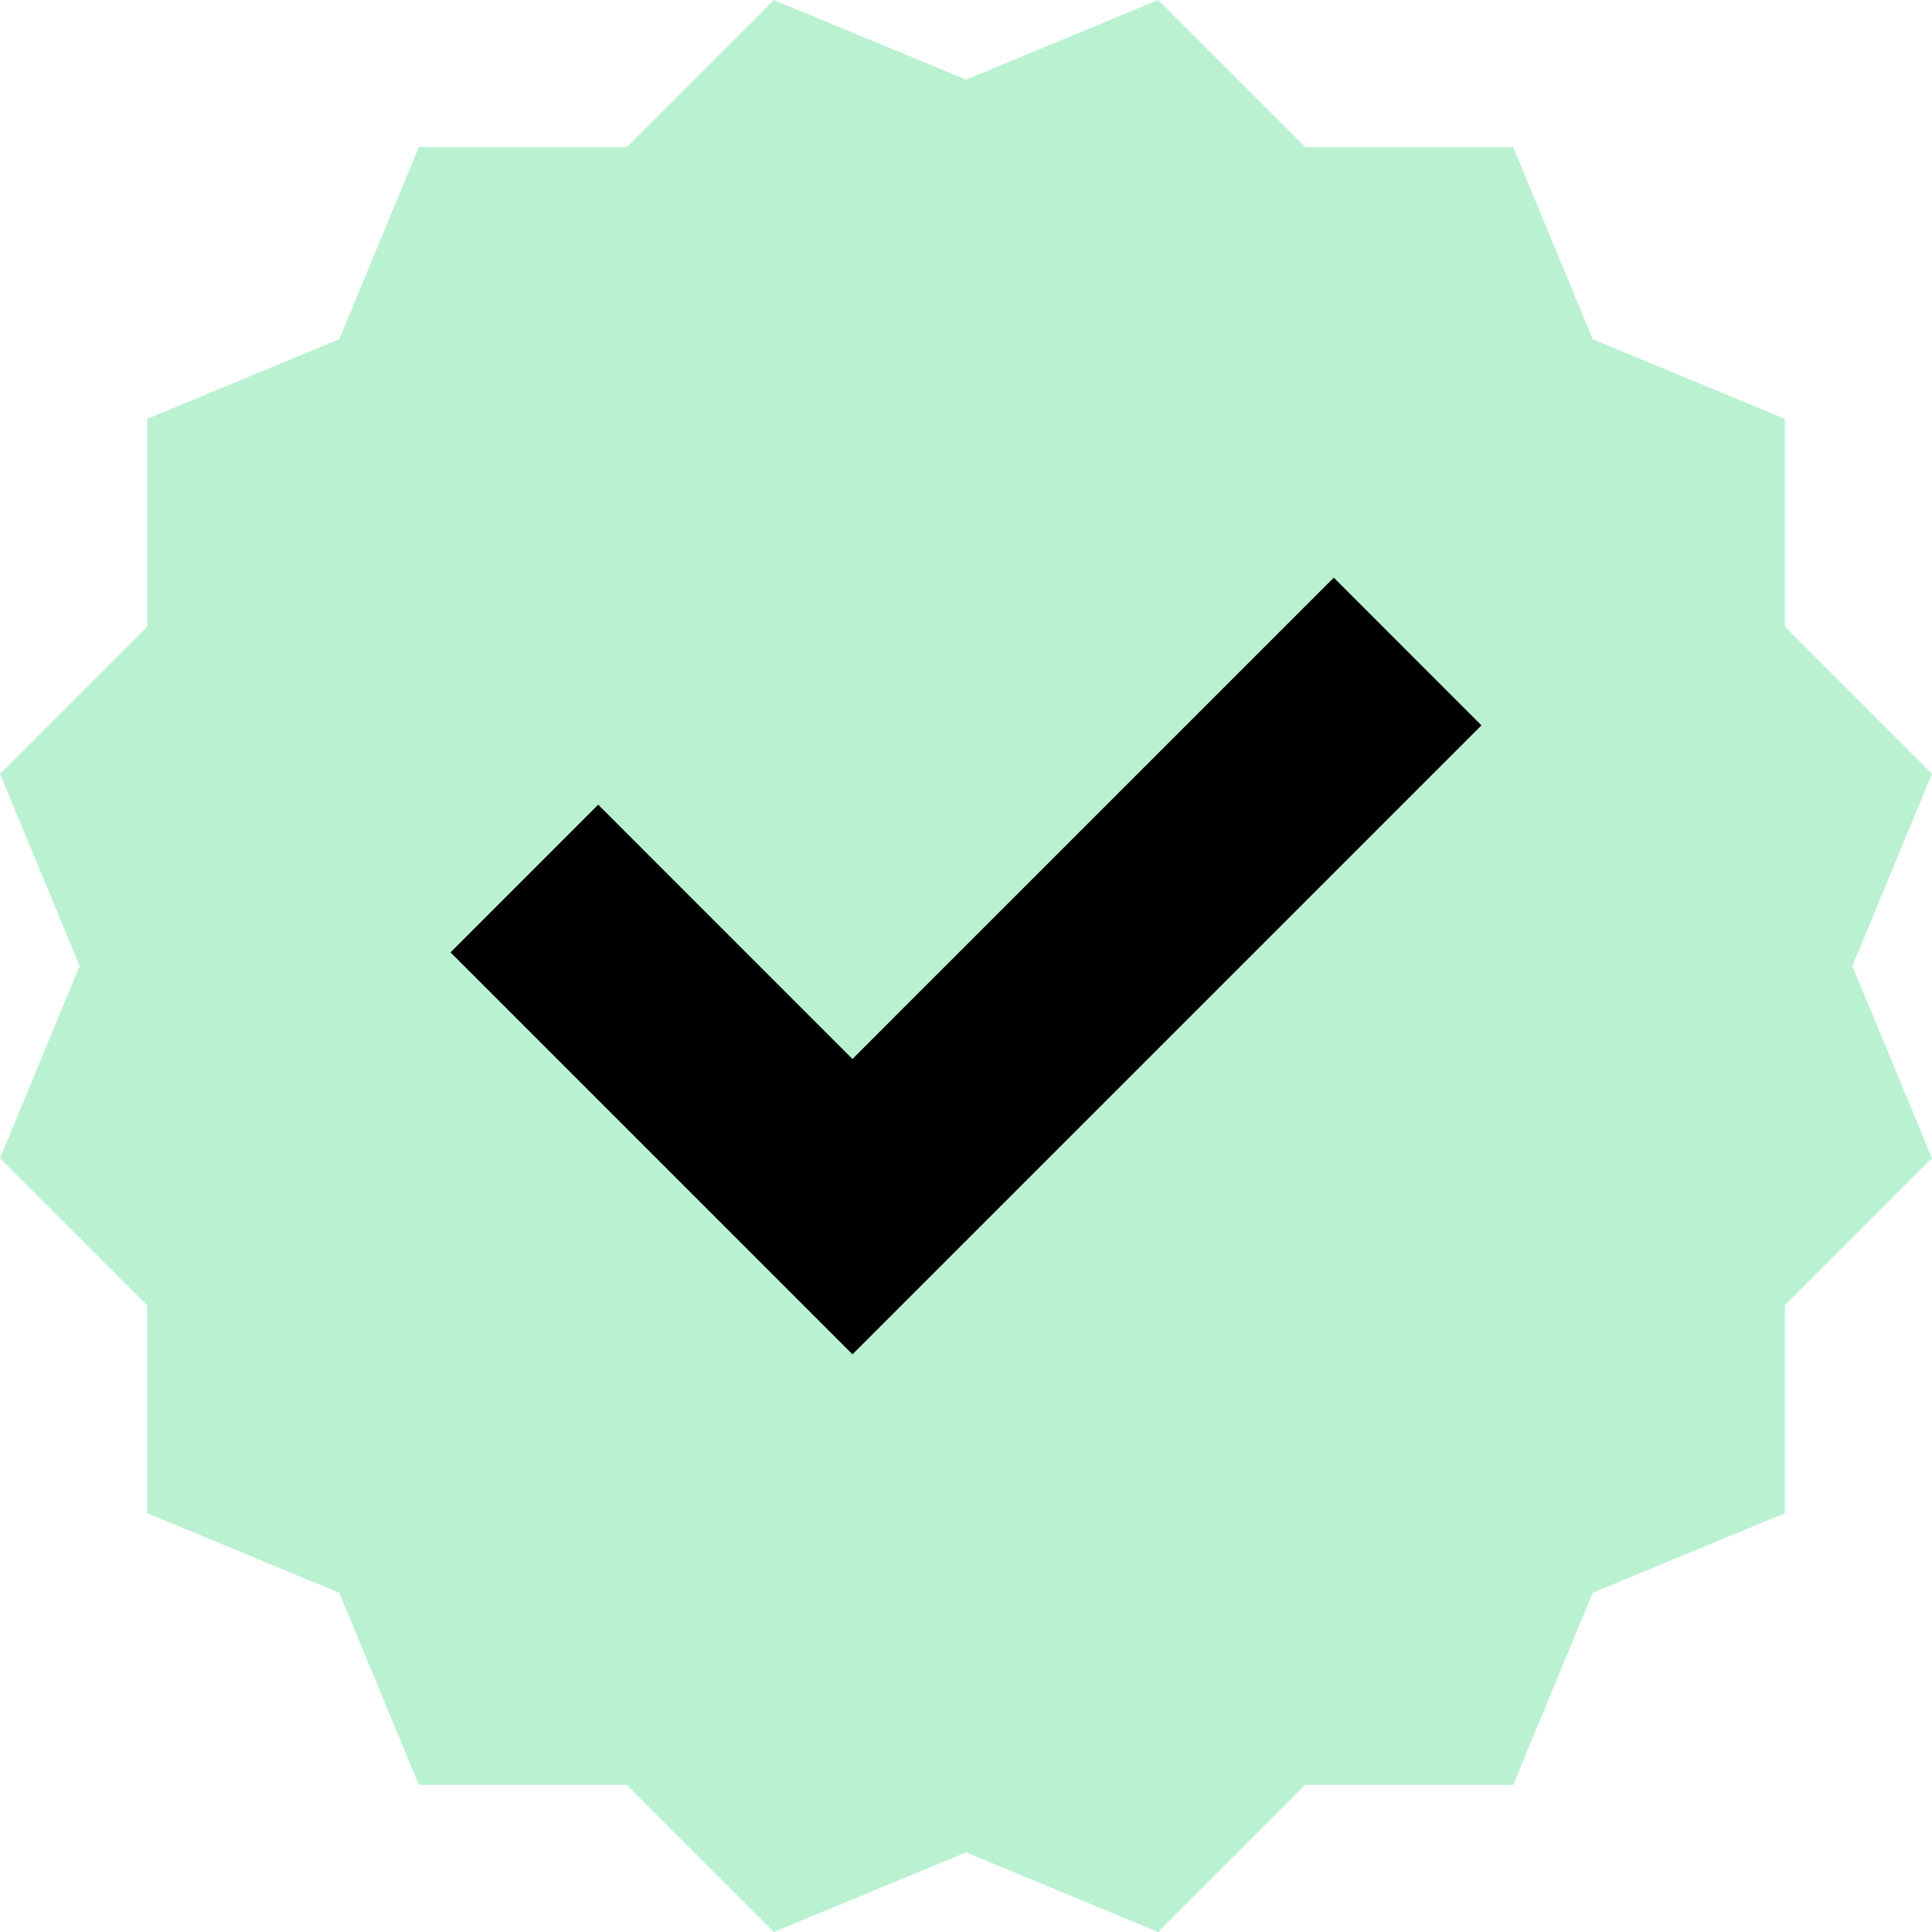 <?xml version="1.0" encoding="UTF-8" standalone="no"?><svg xmlns="http://www.w3.org/2000/svg" xmlns:xlink="http://www.w3.org/1999/xlink" fill="#000000" height="259.2" preserveAspectRatio="xMidYMid meet" version="1" viewBox="120.4 120.4 259.2 259.2" width="259.2" zoomAndPan="magnify"><g><g id="change1_1"><path d="M 368.918 250 L 379.59 275.777 L 359.863 295.508 L 359.863 323.406 L 334.086 334.086 L 323.406 359.863 L 295.508 359.863 L 275.777 379.594 L 250 368.918 L 224.223 379.594 L 204.492 359.863 L 176.594 359.863 L 165.914 334.086 L 140.137 323.406 L 140.137 295.508 L 120.41 275.777 L 131.082 250 L 120.41 224.223 L 140.137 204.492 L 140.137 176.594 L 165.914 165.914 L 176.594 140.137 L 204.492 140.137 L 224.223 120.41 L 250 131.082 L 275.777 120.41 L 295.508 140.137 L 323.406 140.137 L 334.086 165.914 L 359.863 176.594 L 359.863 204.492 L 379.59 224.223 L 368.918 250" fill="#b9f1d1"/></g><g id="change2_1"><path d="M 299.344 197.902 L 240.996 256.246 L 234.77 262.477 L 200.656 228.359 L 180.848 248.172 L 214.961 282.285 L 234.77 302.098 L 319.152 217.715 L 299.344 197.902" fill="#000000"/></g></g></svg>